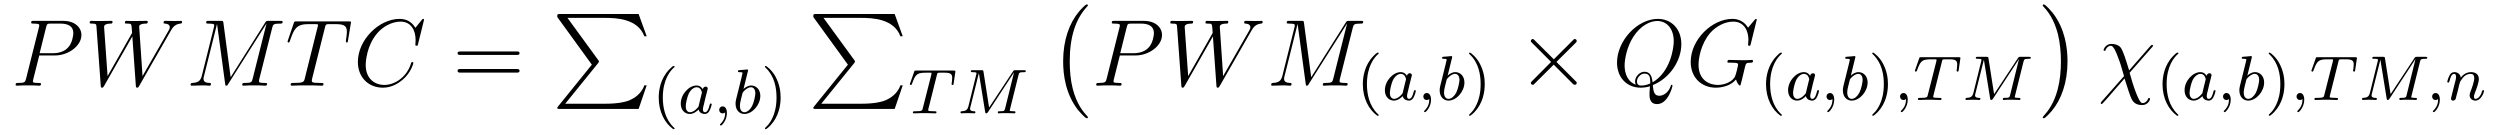 <?xml version='1.0'?>
<!-- This file was generated by dvisvgm 1.9.2 -->
<svg height='17pt' version='1.1' viewBox='0 -17 314 17' width='314pt' xmlns='http://www.w3.org/2000/svg' xmlns:xlink='http://www.w3.org/1999/xlink'>
<g id='page1'>
<g transform='matrix(1 0 0 1 -127 648)'>
<path d='M131.93 -658.035H133.93C135.57 -658.035 137.227 -659.238 137.227 -660.598C137.227 -661.535 136.43 -662.379 134.93 -662.379H131.242C131.023 -662.379 130.914 -662.379 130.914 -662.16C130.914 -662.035 131.023 -662.035 131.195 -662.035C131.93 -662.035 131.93 -661.941 131.93 -661.801C131.93 -661.785 131.93 -661.707 131.883 -661.535L130.273 -655.113C130.164 -654.707 130.133 -654.582 129.305 -654.582C129.07 -654.582 128.961 -654.582 128.961 -654.363C128.961 -654.238 129.07 -654.238 129.133 -654.238C129.367 -654.238 129.602 -654.27 129.836 -654.27H131.227C131.445 -654.27 131.695 -654.238 131.93 -654.238C132.023 -654.238 132.148 -654.238 132.148 -654.457C132.148 -654.582 132.039 -654.582 131.867 -654.582C131.148 -654.582 131.133 -654.66 131.133 -654.785C131.133 -654.848 131.148 -654.926 131.164 -654.988L131.93 -658.035ZM132.789 -661.566C132.898 -662.004 132.945 -662.035 133.398 -662.035H134.586C135.477 -662.035 136.211 -661.754 136.211 -660.848C136.211 -660.551 136.07 -659.535 135.508 -658.988C135.305 -658.77 134.742 -658.316 133.648 -658.316H131.977L132.789 -661.566ZM135.957 -654.238' fill-rule='evenodd'/>
<path d='M148.402 -661.051C148.668 -661.52 148.934 -661.957 149.652 -662.035C149.762 -662.051 149.871 -662.051 149.871 -662.254C149.871 -662.379 149.762 -662.379 149.73 -662.379S149.621 -662.363 148.824 -662.363C148.465 -662.363 148.105 -662.379 147.762 -662.379C147.684 -662.379 147.543 -662.379 147.543 -662.16C147.543 -662.051 147.637 -662.035 147.715 -662.035C147.949 -662.019 148.324 -661.957 148.324 -661.582C148.324 -661.426 148.277 -661.348 148.168 -661.145L144.902 -655.441L144.48 -661.66C144.48 -661.801 144.606 -662.019 145.277 -662.035C145.434 -662.035 145.559 -662.035 145.559 -662.254C145.559 -662.379 145.434 -662.379 145.371 -662.379C144.949 -662.379 144.512 -662.363 144.09 -662.363H143.465C143.293 -662.363 143.074 -662.379 142.887 -662.379C142.824 -662.379 142.684 -662.379 142.684 -662.16C142.684 -662.035 142.762 -662.035 142.965 -662.035C143.512 -662.035 143.512 -662.019 143.559 -661.301L143.59 -660.863L140.512 -655.441L140.074 -661.598C140.074 -661.723 140.074 -662.019 140.887 -662.035C141.012 -662.035 141.137 -662.035 141.137 -662.254C141.137 -662.379 141.027 -662.379 140.965 -662.379C140.543 -662.379 140.106 -662.363 139.668 -662.363H139.059C138.871 -662.363 138.668 -662.379 138.48 -662.379C138.418 -662.379 138.262 -662.379 138.262 -662.16C138.262 -662.035 138.371 -662.035 138.527 -662.035C139.09 -662.035 139.105 -661.957 139.121 -661.582L139.652 -654.27C139.668 -654.066 139.668 -653.988 139.824 -653.988C139.934 -653.988 139.965 -654.035 140.074 -654.207L143.621 -660.426L144.059 -654.27C144.074 -654.066 144.09 -653.988 144.231 -653.988C144.355 -653.988 144.387 -654.051 144.48 -654.207L148.402 -661.051ZM148.676 -654.238' fill-rule='evenodd'/>
<path d='M161.187 -661.504C161.297 -661.91 161.313 -662.035 162.156 -662.035C162.391 -662.035 162.5 -662.035 162.5 -662.254C162.5 -662.379 162.406 -662.379 162.188 -662.379H160.75C160.453 -662.379 160.437 -662.363 160.313 -662.176L155.969 -655.301L155.063 -662.113C155.031 -662.379 155.016 -662.379 154.703 -662.379H153.234C153 -662.379 152.891 -662.379 152.891 -662.16C152.891 -662.035 153 -662.035 153.188 -662.035C153.906 -662.035 153.906 -661.941 153.906 -661.801C153.906 -661.785 153.906 -661.707 153.859 -661.535L152.344 -655.457C152.187 -654.879 151.922 -654.613 151.125 -654.582C151.094 -654.582 150.938 -654.566 150.938 -654.363C150.938 -654.238 151.047 -654.238 151.094 -654.238C151.344 -654.238 151.938 -654.27 152.187 -654.27H152.75C152.922 -654.27 153.125 -654.238 153.297 -654.238C153.375 -654.238 153.5 -654.238 153.5 -654.457C153.5 -654.566 153.391 -654.582 153.344 -654.582C152.953 -654.598 152.562 -654.66 152.562 -655.098C152.562 -655.223 152.562 -655.223 152.609 -655.395L154.25 -661.957H154.266L155.266 -654.566C155.297 -654.27 155.313 -654.238 155.406 -654.238C155.547 -654.238 155.609 -654.332 155.656 -654.441L160.453 -662.019H160.469L158.734 -655.113C158.625 -654.707 158.609 -654.582 157.781 -654.582C157.547 -654.582 157.422 -654.582 157.422 -654.363C157.422 -654.238 157.531 -654.238 157.609 -654.238C157.812 -654.238 158.047 -654.27 158.25 -654.27H159.656C159.859 -654.27 160.109 -654.238 160.313 -654.238C160.406 -654.238 160.547 -654.238 160.547 -654.457C160.547 -654.582 160.437 -654.582 160.25 -654.582C159.531 -654.582 159.531 -654.676 159.531 -654.801C159.531 -654.816 159.531 -654.894 159.547 -654.988L161.187 -661.504ZM161.637 -654.238' fill-rule='evenodd'/>
<path d='M167.805 -661.504C167.883 -661.801 167.898 -661.91 168.086 -661.957C168.18 -661.973 168.57 -661.973 168.82 -661.973C170.008 -661.973 170.57 -661.926 170.57 -661.004C170.57 -660.816 170.523 -660.363 170.445 -659.926V-659.785C170.445 -659.738 170.492 -659.66 170.555 -659.66C170.68 -659.66 170.68 -659.723 170.711 -659.91L171.055 -662.019C171.086 -662.129 171.086 -662.16 171.086 -662.191C171.086 -662.316 171.008 -662.316 170.773 -662.316H164.258C163.977 -662.316 163.961 -662.301 163.898 -662.098L163.164 -659.941C163.164 -659.926 163.117 -659.801 163.117 -659.785C163.117 -659.723 163.164 -659.66 163.242 -659.66C163.336 -659.66 163.367 -659.707 163.414 -659.863C163.914 -661.301 164.164 -661.973 165.742 -661.973H166.539C166.836 -661.973 166.945 -661.973 166.945 -661.848C166.945 -661.801 166.945 -661.785 166.883 -661.566L165.289 -655.176C165.18 -654.707 165.148 -654.582 163.883 -654.582C163.586 -654.582 163.508 -654.582 163.508 -654.363C163.508 -654.238 163.633 -654.238 163.695 -654.238C163.992 -654.238 164.305 -654.27 164.602 -654.27H166.461C166.758 -654.27 167.086 -654.238 167.383 -654.238C167.508 -654.238 167.633 -654.238 167.633 -654.457C167.633 -654.582 167.539 -654.582 167.242 -654.582C166.164 -654.582 166.164 -654.691 166.164 -654.863C166.164 -654.879 166.164 -654.973 166.211 -655.16L167.805 -661.504ZM169.676 -654.238' fill-rule='evenodd'/>
<path d='M180.262 -662.52C180.262 -662.629 180.184 -662.629 180.152 -662.629C180.137 -662.629 180.074 -662.629 179.98 -662.504L179.168 -661.504C178.746 -662.223 178.09 -662.629 177.199 -662.629C174.621 -662.629 171.949 -660.02 171.949 -657.223C171.949 -655.223 173.34 -653.988 175.09 -653.988C176.043 -653.988 176.871 -654.395 177.559 -654.973C178.605 -655.848 178.918 -657.004 178.918 -657.098C178.918 -657.207 178.824 -657.207 178.777 -657.207C178.668 -657.207 178.668 -657.129 178.637 -657.082C178.09 -655.223 176.481 -654.332 175.293 -654.332C174.027 -654.332 172.934 -655.145 172.934 -656.832C172.934 -657.223 173.043 -659.285 174.402 -660.848C175.059 -661.613 176.168 -662.285 177.309 -662.285C178.621 -662.285 179.199 -661.207 179.199 -659.988C179.199 -659.676 179.168 -659.41 179.168 -659.363C179.168 -659.254 179.277 -659.254 179.324 -659.254C179.449 -659.254 179.465 -659.27 179.512 -659.488L180.262 -662.52ZM179.754 -654.238' fill-rule='evenodd'/>
<path d='M191.879 -658.098C192.05 -658.098 192.254 -658.098 192.254 -658.316C192.254 -658.535 192.05 -658.535 191.879 -658.535H184.863C184.691 -658.535 184.473 -658.535 184.473 -658.332C184.473 -658.098 184.676 -658.098 184.863 -658.098H191.879ZM191.879 -655.879C192.05 -655.879 192.254 -655.879 192.254 -656.098C192.254 -656.332 192.05 -656.332 191.879 -656.332H184.863C184.691 -656.332 184.473 -656.332 184.473 -656.113C184.473 -655.879 184.676 -655.879 184.863 -655.879H191.879ZM192.949 -654.238' fill-rule='evenodd'/>
<path d='M201.336 -656.879L197.101 -651.645C197.008 -651.519 196.992 -651.504 196.992 -651.441C196.992 -651.316 197.101 -651.316 197.321 -651.316H207.211L208.226 -654.285H207.93C207.632 -653.394 206.836 -652.66 205.82 -652.316C205.633 -652.254 204.805 -651.973 203.054 -651.973H197.992L202.133 -657.082C202.211 -657.191 202.226 -657.223 202.226 -657.285C202.226 -657.332 202.226 -657.332 202.148 -657.441L198.274 -662.754H202.992C204.352 -662.754 207.102 -662.676 207.93 -660.441H208.226L207.211 -663.238H197.321C196.992 -663.238 196.992 -663.223 196.992 -662.863L201.336 -656.879ZM208.918 -663.238' fill-rule='evenodd'/>
<path d='M211.562 -648.777C211.625 -648.777 211.734 -648.777 211.734 -648.871C211.734 -648.902 211.718 -648.902 211.609 -649.012C210.532 -650.043 210.25 -651.512 210.25 -652.746C210.25 -655.043 211.204 -656.106 211.609 -656.481C211.718 -656.574 211.734 -656.59 211.734 -656.621C211.734 -656.668 211.703 -656.715 211.609 -656.715C211.484 -656.715 211.093 -656.324 211.031 -656.246C209.969 -655.137 209.735 -653.699 209.735 -652.746C209.735 -650.965 210.485 -649.543 211.562 -648.777ZM212.16 -650.762' fill-rule='evenodd'/>
<path d='M215.269 -653.793C215.207 -653.918 214.973 -654.262 214.488 -654.262C213.535 -654.262 212.504 -653.168 212.504 -651.981C212.504 -651.152 213.035 -650.684 213.644 -650.684C214.16 -650.684 214.597 -651.09 214.739 -651.246C214.879 -650.699 215.425 -650.684 215.52 -650.684C215.879 -650.684 216.066 -650.98 216.128 -651.121C216.286 -651.402 216.395 -651.871 216.395 -651.902C216.395 -651.949 216.364 -651.996 216.27 -651.996C216.175 -651.996 216.16 -651.949 216.113 -651.762C216.004 -651.324 215.848 -650.902 215.536 -650.902C215.347 -650.902 215.285 -651.059 215.285 -651.277C215.285 -651.418 215.347 -651.684 215.41 -651.887C215.458 -652.074 215.567 -652.559 215.598 -652.699L215.754 -653.309C215.801 -653.496 215.894 -653.824 215.894 -653.871C215.894 -654.059 215.738 -654.121 215.629 -654.121C215.52 -654.121 215.316 -654.043 215.269 -653.793ZM214.739 -651.621C214.332 -651.074 213.925 -650.902 213.676 -650.902C213.301 -650.902 213.128 -651.246 213.128 -651.652C213.128 -652.027 213.332 -652.871 213.504 -653.23C213.738 -653.715 214.129 -654.043 214.504 -654.043C215.02 -654.043 215.16 -653.465 215.16 -653.371C215.16 -653.34 214.973 -652.559 214.91 -652.356C214.817 -651.981 214.817 -651.965 214.739 -651.621ZM218.082 -650.887C218.082 -650.371 217.973 -649.918 217.472 -649.418C217.441 -649.402 217.426 -649.387 217.426 -649.34C217.426 -649.277 217.488 -649.23 217.55 -649.23C217.644 -649.23 218.3 -649.855 218.3 -650.793C218.3 -651.293 218.113 -651.637 217.77 -651.637C217.488 -651.637 217.332 -651.418 217.332 -651.199S217.472 -650.762 217.77 -650.762C217.957 -650.762 218.082 -650.871 218.082 -650.887ZM220.933 -656.043C220.949 -656.059 220.964 -656.152 220.964 -656.168C220.964 -656.199 220.933 -656.277 220.84 -656.277C220.808 -656.277 220.559 -656.246 220.372 -656.23L219.934 -656.199C219.762 -656.184 219.684 -656.184 219.684 -656.043C219.684 -655.934 219.793 -655.934 219.887 -655.934C220.261 -655.934 220.261 -655.887 220.261 -655.809C220.261 -655.762 220.183 -655.449 220.136 -655.262L219.449 -652.496C219.386 -652.23 219.386 -652.105 219.386 -651.965C219.386 -651.152 219.887 -650.684 220.496 -650.684C221.48 -650.684 222.496 -651.809 222.496 -652.965C222.496 -653.746 221.981 -654.262 221.356 -654.262C220.902 -654.262 220.559 -653.98 220.387 -653.824L220.933 -656.043ZM220.496 -650.902C220.214 -650.902 219.934 -651.121 219.934 -651.715C219.934 -651.918 219.965 -652.121 220.058 -652.496C220.105 -652.731 220.168 -652.949 220.23 -653.184C220.261 -653.324 220.261 -653.34 220.356 -653.465C220.637 -653.793 220.996 -654.043 221.324 -654.043C221.714 -654.043 221.872 -653.652 221.872 -653.293C221.872 -652.996 221.699 -652.152 221.465 -651.684C221.246 -651.262 220.871 -650.902 220.496 -650.902ZM222.594 -650.762' fill-rule='evenodd'/>
<path d='M225.047 -652.746C225.047 -653.496 224.922 -654.402 224.422 -655.34C224.047 -656.074 223.313 -656.715 223.172 -656.715C223.093 -656.715 223.078 -656.668 223.078 -656.621C223.078 -656.59 223.078 -656.574 223.172 -656.481C224.281 -655.434 224.531 -653.965 224.531 -652.746C224.531 -650.465 223.594 -649.387 223.188 -649.027C223.078 -648.918 223.078 -648.902 223.078 -648.871C223.078 -648.824 223.093 -648.777 223.172 -648.777C223.297 -648.777 223.703 -649.184 223.765 -649.246C224.828 -650.371 225.047 -651.793 225.047 -652.746ZM225.832 -650.762' fill-rule='evenodd'/>
<path d='M233.496 -656.879L229.261 -651.645C229.168 -651.519 229.152 -651.504 229.152 -651.441C229.152 -651.316 229.261 -651.316 229.481 -651.316H239.371L240.386 -654.285H240.09C239.792 -653.394 238.996 -652.66 237.98 -652.316C237.793 -652.254 236.965 -651.973 235.214 -651.973H230.153L234.293 -657.082C234.371 -657.191 234.386 -657.223 234.386 -657.285C234.386 -657.332 234.386 -657.332 234.308 -657.441L230.434 -662.754H235.152C236.512 -662.754 239.262 -662.676 240.09 -660.441H240.386L239.371 -663.238H229.481C229.152 -663.238 229.152 -663.223 229.152 -662.863L233.496 -656.879ZM241.078 -663.238' fill-rule='evenodd'/>
<path d='M244.672 -655.574C244.734 -655.855 244.75 -655.871 245.078 -655.871H245.672C246.5 -655.871 246.594 -655.605 246.594 -655.215C246.594 -655.012 246.547 -654.668 246.547 -654.637C246.532 -654.543 246.516 -654.48 246.516 -654.465C246.516 -654.355 246.594 -654.324 246.641 -654.324C246.734 -654.324 246.766 -654.371 246.781 -654.527L247 -656.027C247 -656.137 246.906 -656.137 246.766 -656.137H242.078C241.876 -656.137 241.859 -656.137 241.812 -655.965L241.328 -654.59C241.313 -654.559 241.282 -654.496 241.282 -654.434C241.282 -654.371 241.344 -654.324 241.406 -654.324C241.484 -654.324 241.5 -654.371 241.562 -654.512C242.016 -655.777 242.234 -655.871 243.454 -655.871H243.75C244 -655.871 244 -655.871 244 -655.793C244 -655.777 243.968 -655.621 243.968 -655.59L242.906 -651.418C242.844 -651.105 242.813 -651.027 241.985 -651.027C241.734 -651.027 241.656 -651.027 241.656 -650.871C241.656 -650.871 241.656 -650.762 241.796 -650.762C242.016 -650.762 242.562 -650.793 242.766 -650.793H243.454C243.672 -650.793 244.219 -650.762 244.453 -650.762C244.516 -650.762 244.625 -650.762 244.625 -650.918C244.625 -651.027 244.547 -651.027 244.328 -651.027C244.141 -651.027 244.078 -651.027 243.875 -651.043C243.61 -651.059 243.578 -651.09 243.578 -651.199C243.578 -651.231 243.594 -651.262 243.61 -651.34L244.672 -655.574ZM245.996 -650.762' fill-rule='evenodd'/>
<path d='M254.918 -655.543C254.996 -655.855 255.012 -655.934 255.575 -655.934C255.746 -655.934 255.84 -655.934 255.84 -656.074C255.84 -656.184 255.746 -656.184 255.606 -656.184H254.574C254.356 -656.184 254.34 -656.184 254.231 -656.027L251.231 -651.496L250.528 -655.98C250.496 -656.168 250.496 -656.184 250.246 -656.184H249.184C249.028 -656.184 248.934 -656.184 248.934 -656.043C248.934 -655.934 249.028 -655.934 249.168 -655.934C249.418 -655.934 249.653 -655.934 249.653 -655.793C249.653 -655.762 249.653 -655.762 249.622 -655.652L248.621 -651.606C248.512 -651.215 248.309 -651.043 247.777 -651.027C247.73 -651.027 247.637 -651.012 247.637 -650.871C247.637 -650.824 247.684 -650.762 247.762 -650.762C247.793 -650.762 247.964 -650.793 248.543 -650.793C249.168 -650.793 249.293 -650.762 249.355 -650.762C249.386 -650.762 249.511 -650.762 249.511 -650.918C249.511 -651.012 249.418 -651.027 249.371 -651.027C249.09 -651.027 248.84 -651.074 248.84 -651.355C248.84 -651.402 248.872 -651.512 248.872 -651.512L249.949 -655.824L250.73 -650.98C250.746 -650.856 250.762 -650.762 250.871 -650.762C250.98 -650.762 251.042 -650.856 251.09 -650.918L254.356 -655.902V-655.887L253.246 -651.387C253.168 -651.09 253.152 -651.027 252.559 -651.027C252.418 -651.027 252.324 -651.027 252.324 -650.871C252.324 -650.84 252.34 -650.762 252.449 -650.762C252.542 -650.762 252.793 -650.777 252.902 -650.793H253.403C254.153 -650.793 254.34 -650.762 254.387 -650.762S254.543 -650.762 254.543 -650.918C254.543 -651.027 254.449 -651.027 254.309 -651.027C254.293 -651.027 254.153 -651.027 254.011 -651.043C253.84 -651.059 253.824 -651.074 253.824 -651.152C253.824 -651.184 253.84 -651.246 253.855 -651.277L254.918 -655.543ZM255.355 -650.762' fill-rule='evenodd'/>
<path d='M263.641 -650.258C263.641 -650.305 263.626 -650.336 263.593 -650.367C263.047 -650.961 262.235 -651.914 261.734 -653.867C261.454 -654.945 261.359 -656.18 261.359 -657.289C261.359 -660.414 262.109 -662.617 263.531 -664.164C263.641 -664.273 263.641 -664.289 263.641 -664.32C263.641 -664.445 263.546 -664.445 263.5 -664.445C263.312 -664.445 262.672 -663.727 262.516 -663.539C261.312 -662.102 260.531 -659.961 260.531 -657.305C260.531 -655.602 260.828 -653.211 262.391 -651.195C262.516 -651.055 263.281 -650.148 263.5 -650.148C263.546 -650.148 263.641 -650.148 263.641 -650.258ZM264.239 -663.961' fill-rule='evenodd'/>
<path d='M267.653 -658.035H269.652C271.292 -658.035 272.95 -659.238 272.95 -660.598C272.95 -661.535 272.153 -662.379 270.653 -662.379H266.965C266.746 -662.379 266.636 -662.379 266.636 -662.16C266.636 -662.035 266.746 -662.035 266.918 -662.035C267.653 -662.035 267.653 -661.941 267.653 -661.801C267.653 -661.785 267.653 -661.707 267.606 -661.535L265.996 -655.113C265.886 -654.707 265.855 -654.582 265.027 -654.582C264.793 -654.582 264.684 -654.582 264.684 -654.363C264.684 -654.238 264.793 -654.238 264.856 -654.238C265.09 -654.238 265.325 -654.27 265.559 -654.27H266.95C267.168 -654.27 267.418 -654.238 267.653 -654.238C267.746 -654.238 267.871 -654.238 267.871 -654.457C267.871 -654.582 267.762 -654.582 267.59 -654.582C266.872 -654.582 266.856 -654.66 266.856 -654.785C266.856 -654.848 266.872 -654.926 266.887 -654.988L267.653 -658.035ZM268.512 -661.566C268.621 -662.004 268.668 -662.035 269.122 -662.035H270.308C271.199 -662.035 271.933 -661.754 271.933 -660.848C271.933 -660.551 271.793 -659.535 271.23 -658.988C271.027 -658.77 270.464 -658.316 269.371 -658.316H267.7L268.512 -661.566ZM271.68 -654.238' fill-rule='evenodd'/>
<path d='M284.125 -661.051C284.39 -661.52 284.657 -661.957 285.376 -662.035C285.485 -662.051 285.594 -662.051 285.594 -662.254C285.594 -662.379 285.485 -662.379 285.454 -662.379C285.422 -662.379 285.343 -662.363 284.546 -662.363C284.188 -662.363 283.828 -662.379 283.484 -662.379C283.406 -662.379 283.266 -662.379 283.266 -662.16C283.266 -662.051 283.36 -662.035 283.438 -662.035C283.672 -662.019 284.047 -661.957 284.047 -661.582C284.047 -661.426 284 -661.348 283.891 -661.145L280.625 -655.441L280.204 -661.66C280.204 -661.801 280.328 -662.019 281 -662.035C281.156 -662.035 281.281 -662.035 281.281 -662.254C281.281 -662.379 281.156 -662.379 281.094 -662.379C280.672 -662.379 280.235 -662.363 279.812 -662.363H279.187C279.016 -662.363 278.797 -662.379 278.609 -662.379C278.546 -662.379 278.406 -662.379 278.406 -662.16C278.406 -662.035 278.484 -662.035 278.688 -662.035C279.234 -662.035 279.234 -662.019 279.281 -661.301L279.312 -660.863L276.234 -655.441L275.797 -661.598C275.797 -661.723 275.797 -662.019 276.61 -662.035C276.734 -662.035 276.859 -662.035 276.859 -662.254C276.859 -662.379 276.75 -662.379 276.688 -662.379C276.265 -662.379 275.828 -662.363 275.39 -662.363H274.781C274.594 -662.363 274.391 -662.379 274.204 -662.379C274.141 -662.379 273.984 -662.379 273.984 -662.16C273.984 -662.035 274.093 -662.035 274.25 -662.035C274.812 -662.035 274.828 -661.957 274.843 -661.582L275.375 -654.27C275.39 -654.066 275.39 -653.988 275.546 -653.988C275.657 -653.988 275.688 -654.035 275.797 -654.207L279.343 -660.426L279.781 -654.27C279.797 -654.066 279.812 -653.988 279.953 -653.988C280.078 -653.988 280.109 -654.051 280.204 -654.207L284.125 -661.051ZM284.399 -654.238' fill-rule='evenodd'/>
<path d='M296.906 -661.504C297.016 -661.91 297.031 -662.035 297.875 -662.035C298.109 -662.035 298.219 -662.035 298.219 -662.254C298.219 -662.379 298.126 -662.379 297.906 -662.379H296.468C296.172 -662.379 296.156 -662.363 296.032 -662.176L291.688 -655.301L290.782 -662.113C290.75 -662.379 290.735 -662.379 290.422 -662.379H288.953C288.719 -662.379 288.61 -662.379 288.61 -662.16C288.61 -662.035 288.719 -662.035 288.906 -662.035C289.625 -662.035 289.625 -661.941 289.625 -661.801C289.625 -661.785 289.625 -661.707 289.578 -661.535L288.062 -655.457C287.906 -654.879 287.641 -654.613 286.843 -654.582C286.812 -654.582 286.656 -654.566 286.656 -654.363C286.656 -654.238 286.765 -654.238 286.812 -654.238C287.063 -654.238 287.657 -654.27 287.906 -654.27H288.469C288.641 -654.27 288.844 -654.238 289.015 -654.238C289.093 -654.238 289.219 -654.238 289.219 -654.457C289.219 -654.566 289.109 -654.582 289.062 -654.582C288.672 -654.598 288.281 -654.66 288.281 -655.098C288.281 -655.223 288.281 -655.223 288.328 -655.395L289.969 -661.957H289.985L290.984 -654.566C291.016 -654.27 291.031 -654.238 291.125 -654.238C291.265 -654.238 291.328 -654.332 291.376 -654.441L296.172 -662.019H296.188L294.454 -655.113C294.343 -654.707 294.328 -654.582 293.5 -654.582C293.266 -654.582 293.141 -654.582 293.141 -654.363C293.141 -654.238 293.25 -654.238 293.328 -654.238C293.531 -654.238 293.766 -654.27 293.969 -654.27H295.375C295.578 -654.27 295.828 -654.238 296.032 -654.238C296.125 -654.238 296.266 -654.238 296.266 -654.457C296.266 -654.582 296.156 -654.582 295.969 -654.582C295.25 -654.582 295.25 -654.676 295.25 -654.801C295.25 -654.816 295.25 -654.894 295.266 -654.988L296.906 -661.504ZM297.355 -654.238' fill-rule='evenodd'/>
<path d='M300 -650.457C300.062 -650.457 300.172 -650.457 300.172 -650.551C300.172 -650.582 300.156 -650.582 300.047 -650.691C298.969 -651.723 298.687 -653.191 298.687 -654.426C298.687 -656.723 299.641 -657.785 300.047 -658.16C300.156 -658.254 300.172 -658.269 300.172 -658.301C300.172 -658.348 300.14 -658.395 300.047 -658.395C299.922 -658.395 299.531 -658.004 299.468 -657.926C298.406 -656.816 298.172 -655.379 298.172 -654.426C298.172 -652.644 298.922 -651.223 300 -650.457ZM300.598 -652.441' fill-rule='evenodd'/>
<path d='M303.707 -655.473C303.644 -655.598 303.41 -655.941 302.926 -655.941C301.973 -655.941 300.942 -654.848 300.942 -653.66C300.942 -652.832 301.472 -652.363 302.082 -652.363C302.598 -652.363 303.035 -652.77 303.175 -652.926C303.317 -652.379 303.863 -652.363 303.958 -652.363C304.316 -652.363 304.504 -652.66 304.566 -652.801C304.723 -653.082 304.832 -653.551 304.832 -653.582C304.832 -653.629 304.801 -653.676 304.708 -653.676C304.613 -653.676 304.597 -653.629 304.55 -653.441C304.441 -653.004 304.285 -652.582 303.973 -652.582C303.785 -652.582 303.722 -652.738 303.722 -652.957C303.722 -653.098 303.785 -653.363 303.847 -653.566C303.894 -653.754 304.004 -654.238 304.036 -654.379L304.192 -654.988C304.238 -655.176 304.332 -655.504 304.332 -655.551C304.332 -655.738 304.176 -655.801 304.067 -655.801C303.958 -655.801 303.754 -655.723 303.707 -655.473ZM303.175 -653.301C302.77 -652.754 302.363 -652.582 302.113 -652.582C301.739 -652.582 301.566 -652.926 301.566 -653.332C301.566 -653.707 301.77 -654.551 301.942 -654.91C302.176 -655.395 302.567 -655.723 302.941 -655.723C303.457 -655.723 303.598 -655.145 303.598 -655.051C303.598 -655.02 303.41 -654.238 303.348 -654.035C303.254 -653.66 303.254 -653.645 303.175 -653.301ZM306.52 -652.566C306.52 -652.051 306.41 -651.598 305.91 -651.098C305.879 -651.082 305.863 -651.066 305.863 -651.02C305.863 -650.957 305.926 -650.91 305.988 -650.91C306.082 -650.91 306.738 -651.535 306.738 -652.473C306.738 -652.973 306.551 -653.316 306.208 -653.316C305.926 -653.316 305.77 -653.098 305.77 -652.879C305.77 -652.66 305.91 -652.441 306.208 -652.441C306.395 -652.441 306.52 -652.551 306.52 -652.566ZM309.371 -657.723C309.386 -657.738 309.402 -657.832 309.402 -657.848C309.402 -657.879 309.371 -657.957 309.277 -657.957C309.246 -657.957 308.996 -657.926 308.809 -657.91L308.371 -657.879C308.2 -657.863 308.122 -657.863 308.122 -657.723C308.122 -657.613 308.231 -657.613 308.324 -657.613C308.699 -657.613 308.699 -657.566 308.699 -657.488C308.699 -657.441 308.621 -657.129 308.574 -656.941L307.886 -654.176C307.824 -653.91 307.824 -653.785 307.824 -653.645C307.824 -652.832 308.324 -652.363 308.934 -652.363C309.918 -652.363 310.933 -653.488 310.933 -654.645C310.933 -655.426 310.418 -655.941 309.793 -655.941C309.34 -655.941 308.996 -655.66 308.825 -655.504L309.371 -657.723ZM308.934 -652.582C308.652 -652.582 308.371 -652.801 308.371 -653.394C308.371 -653.598 308.402 -653.801 308.496 -654.176C308.543 -654.41 308.605 -654.629 308.668 -654.863C308.699 -655.004 308.699 -655.02 308.792 -655.145C309.074 -655.473 309.433 -655.723 309.762 -655.723C310.152 -655.723 310.309 -655.332 310.309 -654.973C310.309 -654.676 310.136 -653.832 309.902 -653.363C309.684 -652.941 309.308 -652.582 308.934 -652.582ZM311.032 -652.441' fill-rule='evenodd'/>
<path d='M313.484 -654.426C313.484 -655.176 313.36 -656.082 312.859 -657.02C312.485 -657.754 311.75 -658.395 311.609 -658.395C311.531 -658.395 311.515 -658.348 311.515 -658.301C311.515 -658.269 311.515 -658.254 311.609 -658.16C312.719 -657.113 312.968 -655.644 312.968 -654.426C312.968 -652.145 312.031 -651.066 311.626 -650.707C311.515 -650.598 311.515 -650.582 311.515 -650.551C311.515 -650.504 311.531 -650.457 311.609 -650.457C311.735 -650.457 312.14 -650.863 312.203 -650.926C313.266 -652.051 313.484 -653.473 313.484 -654.426ZM314.269 -652.441' fill-rule='evenodd'/>
<path d='M322.16 -657.551L319.77 -659.926C319.628 -660.066 319.613 -660.098 319.504 -660.098S319.27 -659.988 319.27 -659.848C319.27 -659.769 319.301 -659.738 319.426 -659.613L321.816 -657.223L319.426 -654.816C319.301 -654.691 319.27 -654.66 319.27 -654.582C319.27 -654.457 319.394 -654.348 319.504 -654.348S319.628 -654.363 319.77 -654.519L322.145 -656.879L324.613 -654.41C324.629 -654.41 324.722 -654.348 324.785 -654.348C324.942 -654.348 325.036 -654.457 325.036 -654.582C325.036 -654.613 325.036 -654.66 324.989 -654.723C324.989 -654.738 323.082 -656.613 322.488 -657.223L324.676 -659.394C324.738 -659.473 324.91 -659.629 324.973 -659.691C324.989 -659.723 325.036 -659.769 325.036 -659.848C325.036 -659.988 324.942 -660.098 324.785 -660.098C324.691 -660.098 324.644 -660.051 324.52 -659.91L322.16 -657.551ZM326.758 -654.238' fill-rule='evenodd'/>
<path d='M334.597 -654.316C336.644 -655.129 338.176 -657.301 338.176 -659.457C338.176 -661.426 336.878 -662.629 335.222 -662.629C332.66 -662.629 330.097 -659.895 330.097 -657.129C330.097 -655.269 331.332 -653.988 333.066 -653.988C333.473 -653.988 333.863 -654.051 334.238 -654.16C334.176 -653.457 334.176 -653.394 334.176 -653.16C334.176 -652.816 334.176 -651.926 335.129 -651.926C336.535 -651.926 337.067 -654.16 337.067 -654.223C337.067 -654.301 337.02 -654.348 336.958 -654.348C336.878 -654.348 336.863 -654.285 336.832 -654.16C336.566 -653.41 335.941 -652.973 335.425 -652.973C334.817 -652.973 334.66 -653.394 334.597 -654.316ZM332.458 -654.363C331.504 -654.691 331.051 -655.676 331.051 -656.769C331.051 -657.613 331.363 -659.191 332.16 -660.395C333.035 -661.754 334.223 -662.363 335.144 -662.363C336.379 -662.363 337.223 -661.363 337.223 -659.816C337.223 -658.941 336.8 -655.973 334.566 -654.66C334.504 -655.269 334.332 -655.988 333.551 -655.988C332.91 -655.988 332.363 -655.348 332.363 -654.77C332.363 -654.629 332.41 -654.457 332.458 -654.363ZM334.27 -654.519C333.832 -654.316 333.473 -654.254 333.128 -654.254C333.019 -654.254 332.598 -654.254 332.598 -654.77C332.598 -655.207 333.019 -655.754 333.551 -655.754C334.145 -655.754 334.27 -655.348 334.27 -654.754C334.27 -654.676 334.27 -654.582 334.27 -654.519ZM347.648 -662.52C347.648 -662.629 347.57 -662.629 347.539 -662.629C347.524 -662.629 347.477 -662.629 347.383 -662.504L346.555 -661.52C346.493 -661.613 346.258 -662.035 345.79 -662.301C345.274 -662.629 344.773 -662.629 344.586 -662.629C342.04 -662.629 339.352 -660.035 339.352 -657.223C339.352 -655.254 340.711 -653.988 342.508 -653.988C343.351 -653.988 344.446 -654.27 345.04 -655.02C345.164 -654.566 345.43 -654.254 345.523 -654.254C345.57 -654.254 345.586 -654.285 345.601 -654.285C345.617 -654.316 345.71 -654.723 345.774 -654.941L345.961 -655.707C346.055 -656.098 346.102 -656.27 346.18 -656.629C346.304 -657.082 346.32 -657.113 346.976 -657.129C347.023 -657.129 347.179 -657.129 347.179 -657.348C347.179 -657.473 347.054 -657.473 347.023 -657.473C346.82 -657.473 346.586 -657.441 346.367 -657.441H345.726C345.227 -657.441 344.711 -657.473 344.21 -657.473C344.117 -657.473 343.961 -657.473 343.961 -657.254C343.961 -657.129 344.054 -657.129 344.054 -657.129H344.368C345.305 -657.129 345.305 -657.035 345.305 -656.848C345.305 -656.832 345.071 -655.629 344.851 -655.269C344.399 -654.613 343.46 -654.332 342.758 -654.332C341.836 -654.332 340.336 -654.816 340.336 -656.879C340.336 -657.676 340.633 -659.488 341.789 -660.848C342.539 -661.707 343.649 -662.285 344.695 -662.285C346.102 -662.285 346.602 -661.082 346.602 -659.988C346.602 -659.801 346.555 -659.535 346.555 -659.363C346.555 -659.254 346.68 -659.254 346.711 -659.254C346.836 -659.254 346.852 -659.27 346.898 -659.488L347.648 -662.52ZM347.996 -654.238' fill-rule='evenodd'/>
<path d='M350.641 -650.457C350.704 -650.457 350.813 -650.457 350.813 -650.551C350.813 -650.582 350.797 -650.582 350.688 -650.691C349.609 -651.723 349.328 -653.191 349.328 -654.426C349.328 -656.723 350.281 -657.785 350.688 -658.16C350.797 -658.254 350.813 -658.269 350.813 -658.301C350.813 -658.348 350.782 -658.395 350.688 -658.395C350.562 -658.395 350.172 -658.004 350.11 -657.926C349.046 -656.816 348.812 -655.379 348.812 -654.426C348.812 -652.644 349.562 -651.223 350.641 -650.457ZM351.239 -652.441' fill-rule='evenodd'/>
<path d='M354.348 -655.473C354.286 -655.598 354.05 -655.941 353.567 -655.941C352.613 -655.941 351.582 -654.848 351.582 -653.66C351.582 -652.832 352.114 -652.363 352.723 -652.363C353.238 -652.363 353.676 -652.77 353.816 -652.926C353.957 -652.379 354.504 -652.363 354.598 -652.363C354.958 -652.363 355.145 -652.66 355.207 -652.801C355.363 -653.082 355.472 -653.551 355.472 -653.582C355.472 -653.629 355.441 -653.676 355.348 -653.676S355.238 -653.629 355.192 -653.441C355.082 -653.004 354.925 -652.582 354.613 -652.582C354.426 -652.582 354.364 -652.738 354.364 -652.957C354.364 -653.098 354.426 -653.363 354.488 -653.566C354.535 -653.754 354.644 -654.238 354.676 -654.379L354.832 -654.988C354.878 -655.176 354.973 -655.504 354.973 -655.551C354.973 -655.738 354.816 -655.801 354.707 -655.801C354.598 -655.801 354.395 -655.723 354.348 -655.473ZM353.816 -653.301C353.41 -652.754 353.004 -652.582 352.754 -652.582C352.379 -652.582 352.207 -652.926 352.207 -653.332C352.207 -653.707 352.41 -654.551 352.582 -654.91C352.817 -655.395 353.207 -655.723 353.582 -655.723C354.097 -655.723 354.239 -655.145 354.239 -655.051C354.239 -655.02 354.05 -654.238 353.988 -654.035C353.894 -653.66 353.894 -653.645 353.816 -653.301ZM357.16 -652.566C357.16 -652.051 357.05 -651.598 356.551 -651.098C356.52 -651.082 356.504 -651.066 356.504 -651.02C356.504 -650.957 356.567 -650.91 356.629 -650.91C356.723 -650.91 357.379 -651.535 357.379 -652.473C357.379 -652.973 357.192 -653.316 356.848 -653.316C356.567 -653.316 356.41 -653.098 356.41 -652.879C356.41 -652.66 356.551 -652.441 356.848 -652.441C357.035 -652.441 357.16 -652.551 357.16 -652.566ZM360.012 -657.723C360.028 -657.738 360.043 -657.832 360.043 -657.848C360.043 -657.879 360.012 -657.957 359.918 -657.957C359.887 -657.957 359.636 -657.926 359.449 -657.91L359.011 -657.879C358.84 -657.863 358.762 -657.863 358.762 -657.723C358.762 -657.613 358.871 -657.613 358.964 -657.613C359.34 -657.613 359.34 -657.566 359.34 -657.488C359.34 -657.441 359.262 -657.129 359.215 -656.941L358.528 -654.176C358.465 -653.91 358.465 -653.785 358.465 -653.645C358.465 -652.832 358.964 -652.363 359.574 -652.363C360.559 -652.363 361.574 -653.488 361.574 -654.645C361.574 -655.426 361.058 -655.941 360.433 -655.941C359.981 -655.941 359.636 -655.66 359.465 -655.504L360.012 -657.723ZM359.574 -652.582C359.293 -652.582 359.011 -652.801 359.011 -653.394C359.011 -653.598 359.042 -653.801 359.137 -654.176C359.184 -654.41 359.246 -654.629 359.309 -654.863C359.34 -655.004 359.34 -655.02 359.434 -655.145C359.714 -655.473 360.074 -655.723 360.402 -655.723C360.793 -655.723 360.949 -655.332 360.949 -654.973C360.949 -654.676 360.778 -653.832 360.542 -653.363C360.324 -652.941 359.95 -652.582 359.574 -652.582ZM361.672 -652.441' fill-rule='evenodd'/>
<path d='M364.126 -654.426C364.126 -655.176 364 -656.082 363.5 -657.02C363.125 -657.754 362.39 -658.395 362.25 -658.395C362.172 -658.395 362.156 -658.348 362.156 -658.301C362.156 -658.269 362.156 -658.254 362.25 -658.16C363.359 -657.113 363.61 -655.644 363.61 -654.426C363.61 -652.145 362.672 -651.066 362.266 -650.707C362.156 -650.598 362.156 -650.582 362.156 -650.551C362.156 -650.504 362.172 -650.457 362.25 -650.457C362.375 -650.457 362.782 -650.863 362.844 -650.926C363.906 -652.051 364.126 -653.473 364.126 -654.426ZM364.91 -652.441' fill-rule='evenodd'/>
<path d='M366.395 -652.566C366.395 -652.051 366.286 -651.598 365.785 -651.098C365.754 -651.082 365.738 -651.066 365.738 -651.02C365.738 -650.957 365.801 -650.91 365.863 -650.91C365.957 -650.91 366.613 -651.535 366.613 -652.473C366.613 -652.973 366.426 -653.316 366.082 -653.316C365.801 -653.316 365.645 -653.098 365.645 -652.879C365.645 -652.66 365.785 -652.441 366.082 -652.441C366.27 -652.441 366.395 -652.551 366.395 -652.566ZM370.902 -657.254C370.964 -657.535 370.98 -657.551 371.309 -657.551H371.903C372.731 -657.551 372.824 -657.285 372.824 -656.895C372.824 -656.691 372.778 -656.348 372.778 -656.316C372.762 -656.223 372.746 -656.16 372.746 -656.145C372.746 -656.035 372.824 -656.004 372.871 -656.004C372.965 -656.004 372.996 -656.051 373.012 -656.207L373.23 -657.707C373.23 -657.816 373.136 -657.816 372.996 -657.816H368.309C368.106 -657.816 368.09 -657.816 368.042 -657.645L367.559 -656.27C367.543 -656.238 367.512 -656.176 367.512 -656.113C367.512 -656.051 367.574 -656.004 367.637 -656.004C367.715 -656.004 367.73 -656.051 367.793 -656.191C368.246 -657.457 368.465 -657.551 369.684 -657.551H369.98C370.23 -657.551 370.23 -657.551 370.23 -657.473C370.23 -657.457 370.199 -657.301 370.199 -657.27L369.137 -653.098C369.074 -652.785 369.043 -652.707 368.215 -652.707C367.964 -652.707 367.886 -652.707 367.886 -652.551C367.886 -652.551 367.886 -652.441 368.027 -652.441C368.246 -652.441 368.792 -652.473 368.996 -652.473H369.684C369.902 -652.473 370.45 -652.441 370.684 -652.441C370.746 -652.441 370.855 -652.441 370.855 -652.598C370.855 -652.707 370.777 -652.707 370.559 -652.707C370.372 -652.707 370.309 -652.707 370.105 -652.723C369.84 -652.738 369.809 -652.77 369.809 -652.879C369.809 -652.91 369.824 -652.941 369.84 -653.019L370.902 -657.254ZM372.227 -652.441' fill-rule='evenodd'/>
<path d='M381.144 -657.223C381.223 -657.535 381.239 -657.613 381.8 -657.613C381.973 -657.613 382.067 -657.613 382.067 -657.754C382.067 -657.863 381.973 -657.863 381.832 -657.863H380.801C380.582 -657.863 380.567 -657.863 380.458 -657.707L377.458 -653.176L376.754 -657.66C376.723 -657.848 376.723 -657.863 376.472 -657.863H375.41C375.254 -657.863 375.16 -657.863 375.16 -657.723C375.16 -657.613 375.254 -657.613 375.395 -657.613C375.644 -657.613 375.878 -657.613 375.878 -657.473C375.878 -657.441 375.878 -657.441 375.847 -657.332L374.848 -653.285C374.738 -652.895 374.536 -652.723 374.004 -652.707C373.957 -652.707 373.864 -652.691 373.864 -652.551C373.864 -652.504 373.91 -652.441 373.988 -652.441C374.02 -652.441 374.191 -652.473 374.77 -652.473C375.395 -652.473 375.52 -652.441 375.582 -652.441C375.613 -652.441 375.738 -652.441 375.738 -652.598C375.738 -652.691 375.644 -652.707 375.598 -652.707C375.317 -652.707 375.066 -652.754 375.066 -653.035C375.066 -653.082 375.097 -653.191 375.097 -653.191L376.176 -657.504L376.957 -652.66C376.973 -652.535 376.988 -652.441 377.098 -652.441S377.269 -652.535 377.316 -652.598L380.582 -657.582V-657.566L379.472 -653.066C379.394 -652.77 379.379 -652.707 378.785 -652.707C378.644 -652.707 378.551 -652.707 378.551 -652.551C378.551 -652.52 378.566 -652.441 378.676 -652.441C378.769 -652.441 379.02 -652.457 379.129 -652.473H379.628C380.378 -652.473 380.567 -652.441 380.614 -652.441C380.66 -652.441 380.77 -652.441 380.77 -652.598C380.77 -652.707 380.676 -652.707 380.536 -652.707C380.52 -652.707 380.378 -652.707 380.238 -652.723C380.066 -652.738 380.051 -652.754 380.051 -652.832C380.051 -652.863 380.066 -652.926 380.082 -652.957L381.144 -657.223ZM381.582 -652.441' fill-rule='evenodd'/>
<path d='M386.68 -657.289C386.68 -658.977 386.383 -661.367 384.821 -663.383C384.695 -663.539 383.914 -664.445 383.711 -664.445C383.648 -664.445 383.57 -664.414 383.57 -664.32C383.57 -664.273 383.586 -664.242 383.633 -664.195C384.211 -663.586 384.977 -662.617 385.476 -660.711C385.742 -659.633 385.852 -658.398 385.852 -657.305C385.852 -656.086 385.742 -654.883 385.429 -653.711C384.977 -652.039 384.274 -651.086 383.664 -650.414C383.57 -650.305 383.57 -650.289 383.57 -650.258C383.57 -650.164 383.648 -650.148 383.711 -650.148C383.882 -650.148 384.539 -650.867 384.679 -651.039C385.898 -652.477 386.68 -654.633 386.68 -657.289ZM388.559 -663.961' fill-rule='evenodd'/>
<path d='M394.418 -656.16C394.09 -657.144 394.168 -657.051 393.871 -657.879C393.496 -658.91 393.402 -658.988 393.23 -659.16C393.012 -659.348 392.621 -659.488 392.2 -659.488C391.528 -659.488 391.214 -658.879 391.214 -658.723C391.214 -658.644 391.261 -658.613 391.34 -658.613C391.434 -658.613 391.465 -658.676 391.465 -658.723C391.652 -659.191 392.011 -659.254 392.122 -659.254C392.465 -659.254 392.809 -658.395 393.012 -657.832C393.308 -657.098 393.449 -656.598 393.778 -655.441L390.965 -652.254C390.856 -652.113 390.856 -652.066 390.856 -652.051C390.856 -651.957 390.902 -651.941 390.965 -651.941C391.012 -651.941 391.043 -651.957 391.074 -652.004C391.418 -652.332 392.153 -653.207 392.465 -653.566L393.84 -655.145C394.434 -653.301 394.434 -653.285 394.606 -652.848C394.793 -652.395 395.042 -651.801 396.059 -651.801C396.746 -651.801 397.043 -652.41 397.043 -652.582C397.043 -652.66 396.98 -652.691 396.918 -652.691C396.824 -652.691 396.809 -652.644 396.778 -652.551C396.637 -652.207 396.34 -652.051 396.137 -652.051C395.981 -652.051 395.792 -652.051 395.278 -653.363C394.964 -654.16 394.684 -655.113 394.481 -655.863L397.309 -659.082C397.403 -659.191 397.418 -659.191 397.418 -659.238C397.418 -659.332 397.356 -659.363 397.292 -659.363C397.261 -659.363 397.23 -659.363 397.105 -659.238L394.418 -656.16ZM397.796 -654.238' fill-rule='evenodd'/>
<path d='M400.441 -650.457C400.504 -650.457 400.613 -650.457 400.613 -650.551C400.613 -650.582 400.597 -650.582 400.488 -650.691C399.41 -651.723 399.128 -653.191 399.128 -654.426C399.128 -656.723 400.082 -657.785 400.488 -658.16C400.597 -658.254 400.613 -658.269 400.613 -658.301C400.613 -658.348 400.582 -658.395 400.488 -658.395C400.363 -658.395 399.973 -658.004 399.91 -657.926C398.848 -656.816 398.614 -655.379 398.614 -654.426C398.614 -652.644 399.364 -651.223 400.441 -650.457ZM401.039 -652.441' fill-rule='evenodd'/>
<path d='M404.148 -655.473C404.086 -655.598 403.852 -655.941 403.367 -655.941C402.414 -655.941 401.383 -654.848 401.383 -653.66C401.383 -652.832 401.914 -652.363 402.523 -652.363C403.039 -652.363 403.476 -652.77 403.618 -652.926C403.758 -652.379 404.305 -652.363 404.399 -652.363C404.758 -652.363 404.945 -652.66 405.008 -652.801C405.164 -653.082 405.274 -653.551 405.274 -653.582C405.274 -653.629 405.242 -653.676 405.149 -653.676C405.055 -653.676 405.04 -653.629 404.993 -653.441C404.882 -653.004 404.726 -652.582 404.414 -652.582C404.226 -652.582 404.164 -652.738 404.164 -652.957C404.164 -653.098 404.226 -653.363 404.29 -653.566C404.336 -653.754 404.446 -654.238 404.477 -654.379L404.633 -654.988C404.68 -655.176 404.773 -655.504 404.773 -655.551C404.773 -655.738 404.617 -655.801 404.508 -655.801C404.399 -655.801 404.195 -655.723 404.148 -655.473ZM403.618 -653.301C403.211 -652.754 402.805 -652.582 402.554 -652.582C402.18 -652.582 402.008 -652.926 402.008 -653.332C402.008 -653.707 402.211 -654.551 402.383 -654.91C402.617 -655.395 403.008 -655.723 403.382 -655.723C403.898 -655.723 404.039 -655.145 404.039 -655.051C404.039 -655.02 403.852 -654.238 403.789 -654.035C403.696 -653.66 403.696 -653.645 403.618 -653.301ZM406.961 -652.566C406.961 -652.051 406.852 -651.598 406.351 -651.098C406.32 -651.082 406.304 -651.066 406.304 -651.02C406.304 -650.957 406.367 -650.91 406.429 -650.91C406.524 -650.91 407.179 -651.535 407.179 -652.473C407.179 -652.973 406.992 -653.316 406.649 -653.316C406.367 -653.316 406.211 -653.098 406.211 -652.879C406.211 -652.66 406.351 -652.441 406.649 -652.441C406.836 -652.441 406.961 -652.551 406.961 -652.566ZM409.812 -657.723C409.828 -657.738 409.843 -657.832 409.843 -657.848C409.843 -657.879 409.812 -657.957 409.718 -657.957C409.687 -657.957 409.438 -657.926 409.25 -657.91L408.812 -657.879C408.641 -657.863 408.563 -657.863 408.563 -657.723C408.563 -657.613 408.672 -657.613 408.766 -657.613C409.141 -657.613 409.141 -657.566 409.141 -657.488C409.141 -657.441 409.062 -657.129 409.015 -656.941L408.328 -654.176C408.265 -653.91 408.265 -653.785 408.265 -653.645C408.265 -652.832 408.766 -652.363 409.375 -652.363C410.359 -652.363 411.376 -653.488 411.376 -654.645C411.376 -655.426 410.86 -655.941 410.234 -655.941C409.781 -655.941 409.438 -655.66 409.266 -655.504L409.812 -657.723ZM409.375 -652.582C409.093 -652.582 408.812 -652.801 408.812 -653.394C408.812 -653.598 408.844 -653.801 408.937 -654.176C408.984 -654.41 409.046 -654.629 409.109 -654.863C409.141 -655.004 409.141 -655.02 409.235 -655.145C409.516 -655.473 409.876 -655.723 410.203 -655.723C410.593 -655.723 410.75 -655.332 410.75 -654.973C410.75 -654.676 410.578 -653.832 410.344 -653.363C410.125 -652.941 409.75 -652.582 409.375 -652.582ZM411.473 -652.441' fill-rule='evenodd'/>
<path d='M413.926 -654.426C413.926 -655.176 413.801 -656.082 413.3 -657.02C412.926 -657.754 412.192 -658.395 412.051 -658.395C411.973 -658.395 411.958 -658.348 411.958 -658.301C411.958 -658.269 411.958 -658.254 412.051 -658.16C413.16 -657.113 413.41 -655.644 413.41 -654.426C413.41 -652.145 412.472 -651.066 412.067 -650.707C411.958 -650.598 411.958 -650.582 411.958 -650.551C411.958 -650.504 411.973 -650.457 412.051 -650.457C412.176 -650.457 412.582 -650.863 412.644 -650.926C413.707 -652.051 413.926 -653.473 413.926 -654.426ZM414.71 -652.441' fill-rule='evenodd'/>
<path d='M416.195 -652.566C416.195 -652.051 416.086 -651.598 415.586 -651.098C415.555 -651.082 415.54 -651.066 415.54 -651.02C415.54 -650.957 415.602 -650.91 415.664 -650.91C415.758 -650.91 416.414 -651.535 416.414 -652.473C416.414 -652.973 416.226 -653.316 415.883 -653.316C415.602 -653.316 415.445 -653.098 415.445 -652.879C415.445 -652.66 415.586 -652.441 415.883 -652.441C416.07 -652.441 416.195 -652.551 416.195 -652.566ZM420.703 -657.254C420.766 -657.535 420.781 -657.551 421.109 -657.551H421.703C422.531 -657.551 422.626 -657.285 422.626 -656.895C422.626 -656.691 422.578 -656.348 422.578 -656.316C422.562 -656.223 422.546 -656.16 422.546 -656.145C422.546 -656.035 422.626 -656.004 422.672 -656.004C422.766 -656.004 422.797 -656.051 422.813 -656.207L423.031 -657.707C423.031 -657.816 422.938 -657.816 422.797 -657.816H418.109C417.906 -657.816 417.89 -657.816 417.844 -657.645L417.359 -656.27C417.343 -656.238 417.312 -656.176 417.312 -656.113C417.312 -656.051 417.376 -656.004 417.438 -656.004C417.516 -656.004 417.532 -656.051 417.594 -656.191C418.046 -657.457 418.266 -657.551 419.484 -657.551H419.782C420.031 -657.551 420.031 -657.551 420.031 -657.473C420.031 -657.457 420 -657.301 420 -657.27L418.938 -653.098C418.876 -652.785 418.843 -652.707 418.015 -652.707C417.766 -652.707 417.688 -652.707 417.688 -652.551C417.688 -652.551 417.688 -652.441 417.828 -652.441C418.046 -652.441 418.594 -652.473 418.796 -652.473H419.484C419.704 -652.473 420.25 -652.441 420.485 -652.441C420.547 -652.441 420.656 -652.441 420.656 -652.598C420.656 -652.707 420.578 -652.707 420.359 -652.707C420.172 -652.707 420.109 -652.707 419.906 -652.723C419.641 -652.738 419.609 -652.77 419.609 -652.879C419.609 -652.91 419.626 -652.941 419.641 -653.019L420.703 -657.254ZM422.027 -652.441' fill-rule='evenodd'/>
<path d='M430.945 -657.223C431.023 -657.535 431.039 -657.613 431.602 -657.613C431.773 -657.613 431.867 -657.613 431.867 -657.754C431.867 -657.863 431.773 -657.863 431.633 -657.863H430.602C430.382 -657.863 430.367 -657.863 430.258 -657.707L427.258 -653.176L426.554 -657.66C426.523 -657.848 426.523 -657.863 426.274 -657.863H425.21C425.054 -657.863 424.961 -657.863 424.961 -657.723C424.961 -657.613 425.054 -657.613 425.195 -657.613C425.446 -657.613 425.68 -657.613 425.68 -657.473C425.68 -657.441 425.68 -657.441 425.648 -657.332L424.649 -653.285C424.54 -652.895 424.336 -652.723 423.805 -652.707C423.758 -652.707 423.664 -652.691 423.664 -652.551C423.664 -652.504 423.71 -652.441 423.79 -652.441C423.821 -652.441 423.992 -652.473 424.571 -652.473C425.195 -652.473 425.321 -652.441 425.383 -652.441C425.414 -652.441 425.539 -652.441 425.539 -652.598C425.539 -652.691 425.446 -652.707 425.399 -652.707C425.117 -652.707 424.867 -652.754 424.867 -653.035C424.867 -653.082 424.898 -653.191 424.898 -653.191L425.976 -657.504L426.758 -652.66C426.774 -652.535 426.79 -652.441 426.899 -652.441C427.008 -652.441 427.07 -652.535 427.117 -652.598L430.382 -657.582V-657.566L429.274 -653.066C429.196 -652.77 429.18 -652.707 428.586 -652.707C428.446 -652.707 428.352 -652.707 428.352 -652.551C428.352 -652.52 428.368 -652.441 428.477 -652.441C428.57 -652.441 428.82 -652.457 428.929 -652.473H429.43C430.18 -652.473 430.367 -652.441 430.414 -652.441C430.46 -652.441 430.571 -652.441 430.571 -652.598C430.571 -652.707 430.476 -652.707 430.336 -652.707C430.32 -652.707 430.18 -652.707 430.039 -652.723C429.868 -652.738 429.852 -652.754 429.852 -652.832C429.852 -652.863 429.868 -652.926 429.883 -652.957L430.945 -657.223ZM431.383 -652.441' fill-rule='evenodd'/>
<path d='M433.226 -652.566C433.226 -652.051 433.117 -651.598 432.617 -651.098C432.586 -651.082 432.57 -651.066 432.57 -651.02C432.57 -650.957 432.632 -650.91 432.695 -650.91C432.79 -650.91 433.445 -651.535 433.445 -652.473C433.445 -652.973 433.258 -653.316 432.914 -653.316C432.632 -653.316 432.476 -653.098 432.476 -652.879C432.476 -652.66 432.617 -652.441 432.914 -652.441C433.102 -652.441 433.226 -652.551 433.226 -652.566ZM435.734 -653.738C435.75 -653.863 435.828 -654.16 435.859 -654.285C435.968 -654.707 435.968 -654.723 436.157 -654.988C436.406 -655.379 436.781 -655.723 437.312 -655.723C437.609 -655.723 437.766 -655.551 437.766 -655.176C437.766 -654.738 437.437 -653.848 437.281 -653.457C437.188 -653.191 437.188 -653.145 437.188 -653.035C437.188 -652.582 437.562 -652.363 437.906 -652.363C438.672 -652.363 439 -653.473 439 -653.582C439 -653.66 438.937 -653.676 438.89 -653.676C438.797 -653.676 438.781 -653.629 438.75 -653.551C438.563 -652.895 438.218 -652.582 437.922 -652.582C437.797 -652.582 437.735 -652.66 437.735 -652.848C437.735 -653.035 437.797 -653.207 437.875 -653.41C438 -653.707 438.343 -654.613 438.343 -655.066C438.343 -655.66 437.938 -655.941 437.359 -655.941C436.718 -655.941 436.297 -655.551 436.078 -655.254C436.015 -655.691 435.672 -655.941 435.265 -655.941C434.969 -655.941 434.782 -655.77 434.657 -655.52C434.453 -655.145 434.375 -654.738 434.375 -654.723C434.375 -654.66 434.437 -654.629 434.5 -654.629C434.593 -654.629 434.609 -654.66 434.672 -654.863C434.766 -655.254 434.906 -655.723 435.234 -655.723C435.438 -655.723 435.485 -655.52 435.485 -655.348C435.485 -655.207 435.454 -655.051 435.391 -654.801C435.376 -654.723 435.25 -654.254 435.218 -654.144L434.922 -652.957C434.891 -652.832 434.844 -652.644 434.844 -652.613C434.844 -652.426 435 -652.363 435.109 -652.363C435.25 -652.363 435.359 -652.457 435.422 -652.551C435.438 -652.598 435.5 -652.863 435.547 -653.035L435.734 -653.738ZM439.297 -652.441' fill-rule='evenodd'/>
</g>
</g>
</svg>
